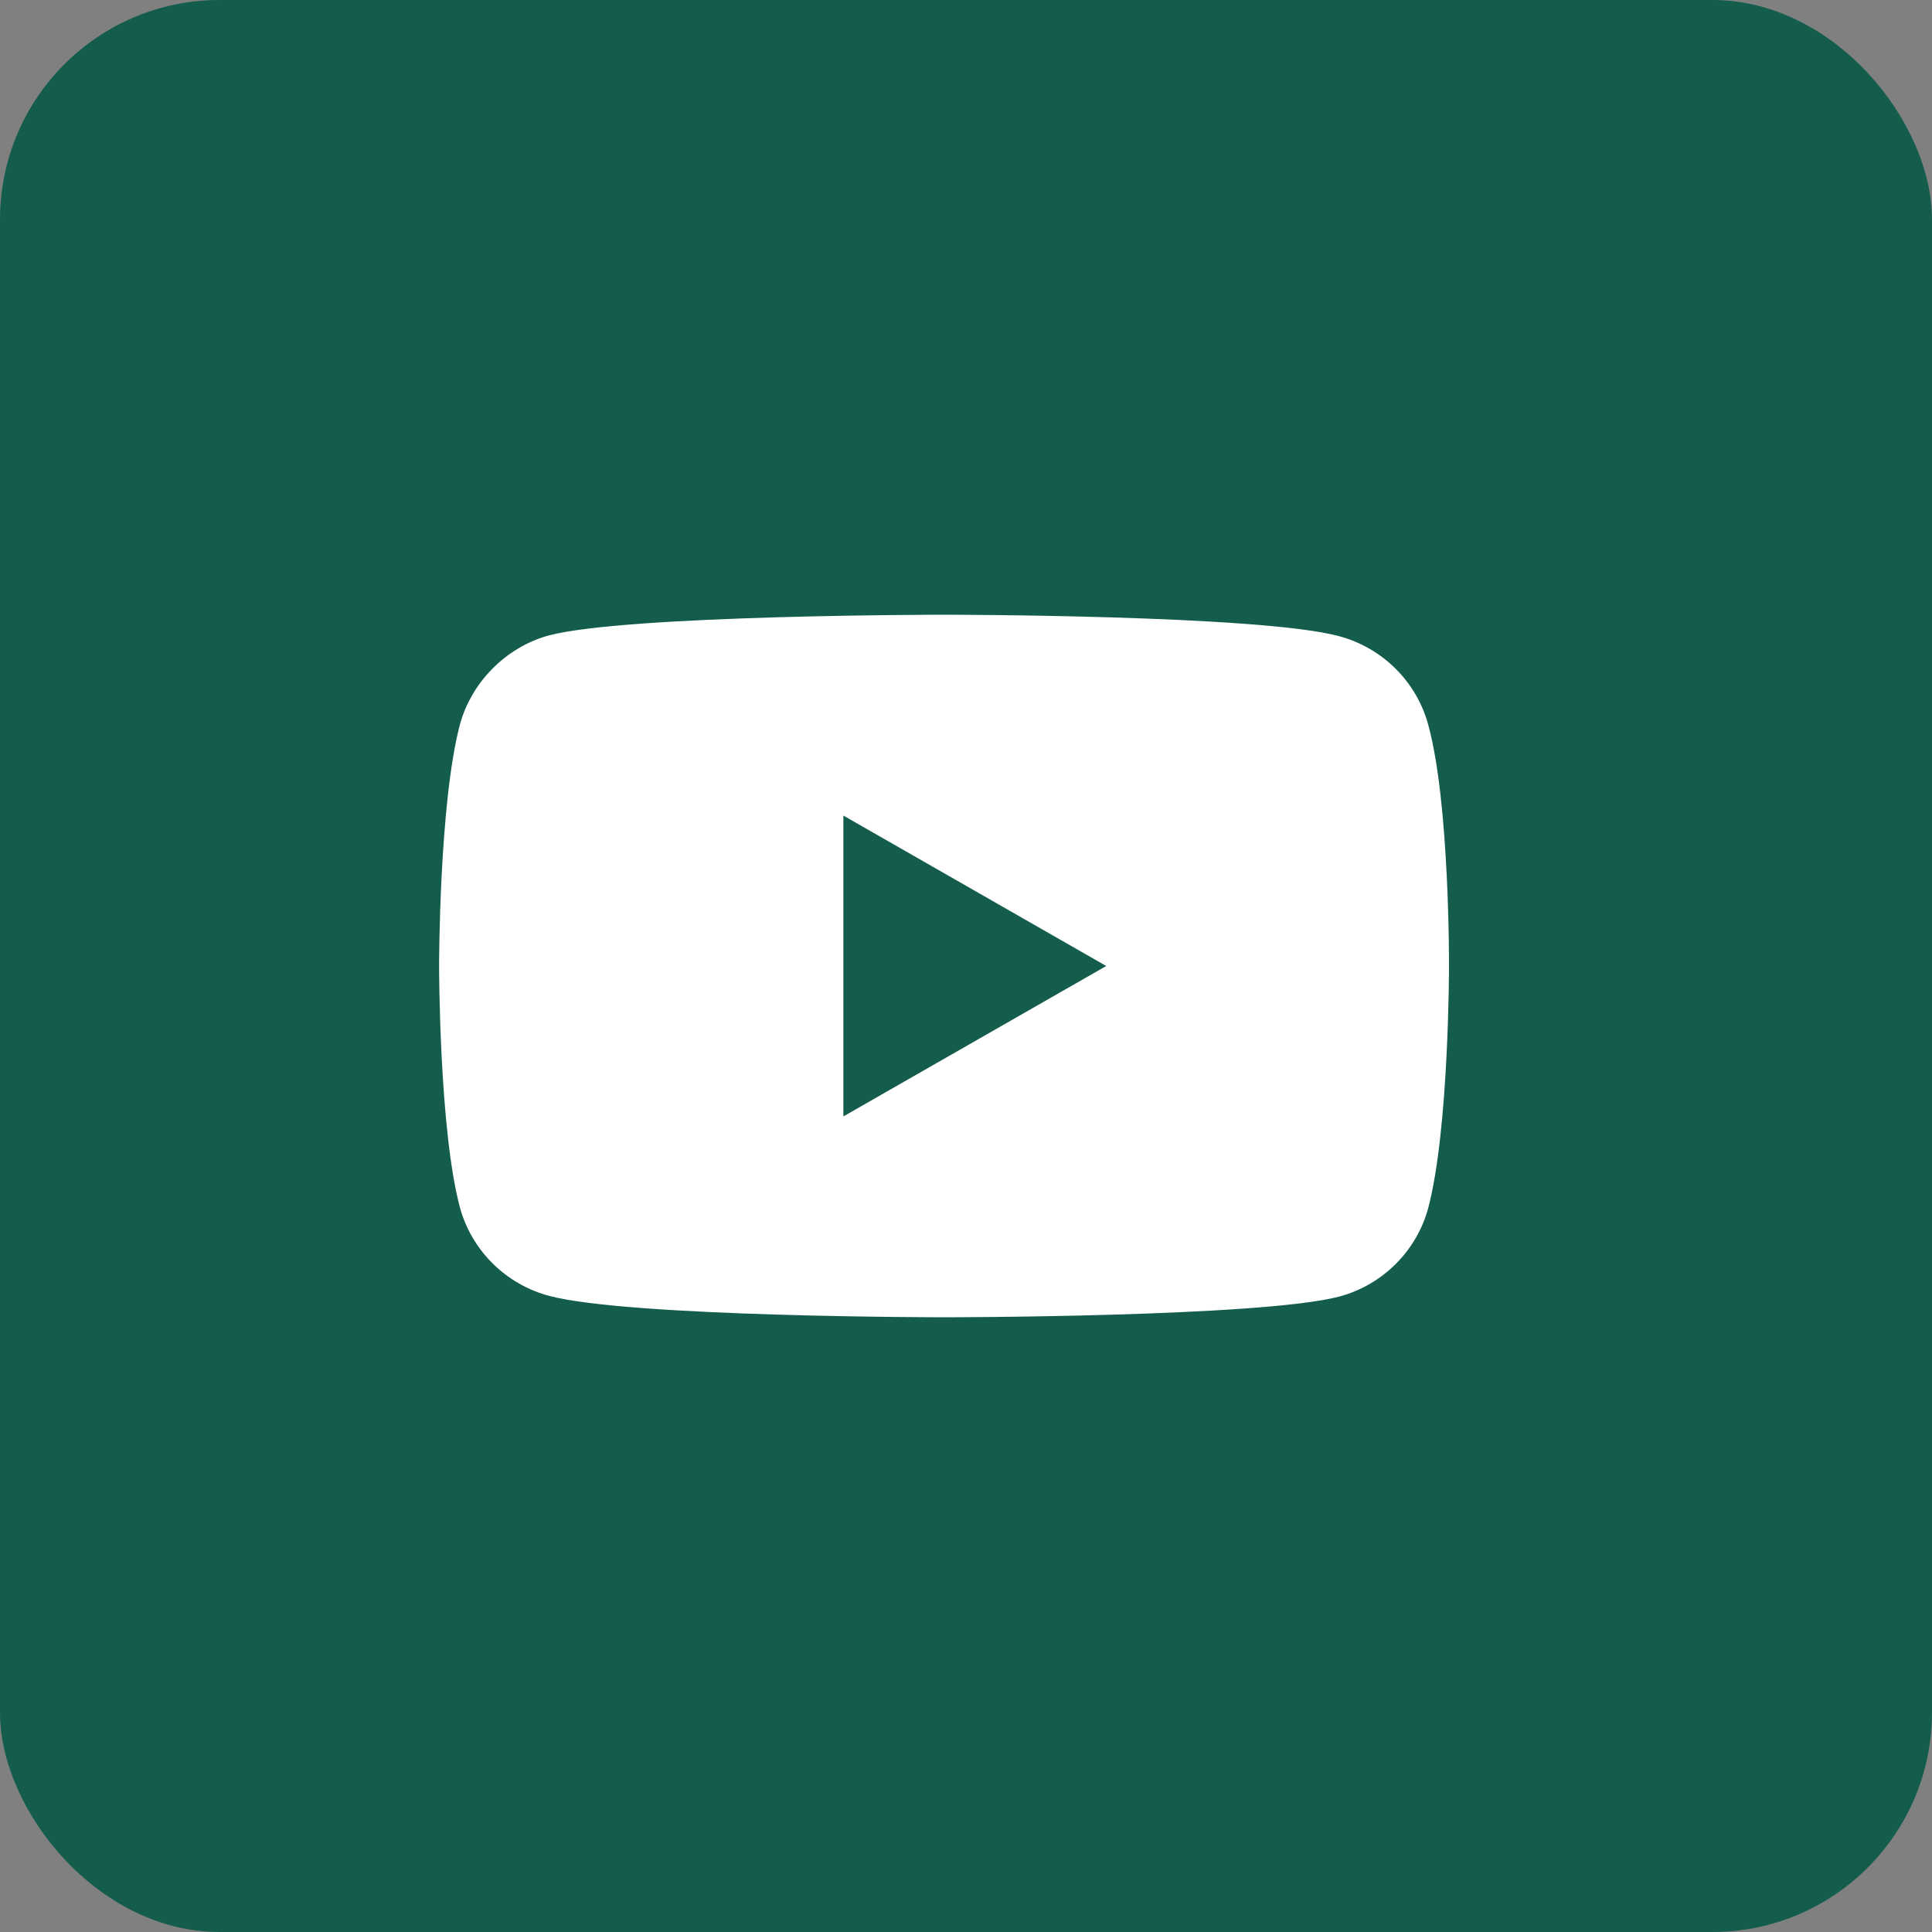 <svg width="44" height="44" viewBox="0 0 44 44" fill="none" xmlns="http://www.w3.org/2000/svg">
<rect x="0" y="0" width="44" height="44" fill="#808080" stroke="none"/>
<rect width="44" height="44" rx="5" fill="#145D4C"/>
<path fill-rule="evenodd" clip-rule="evenodd" d="M30.499 14.489C31.484 14.753 32.261 15.525 32.526 16.503C33.019 18.292 33 22.019 33 22.019C33 22.019 33 25.727 32.526 27.515C32.261 28.494 31.484 29.266 30.499 29.529C28.699 30 21.5 30 21.5 30C21.5 30 14.32 30 12.501 29.511C11.516 29.247 10.739 28.475 10.474 27.497C10 25.727 10 22 10 22C10 22 10 18.292 10.474 16.503C10.739 15.525 11.535 14.734 12.501 14.471C14.301 14 21.5 14 21.5 14C21.5 14 28.699 14 30.499 14.489ZM25.194 22L19.207 25.426V18.574L25.194 22Z" fill="white"/>
</svg>
